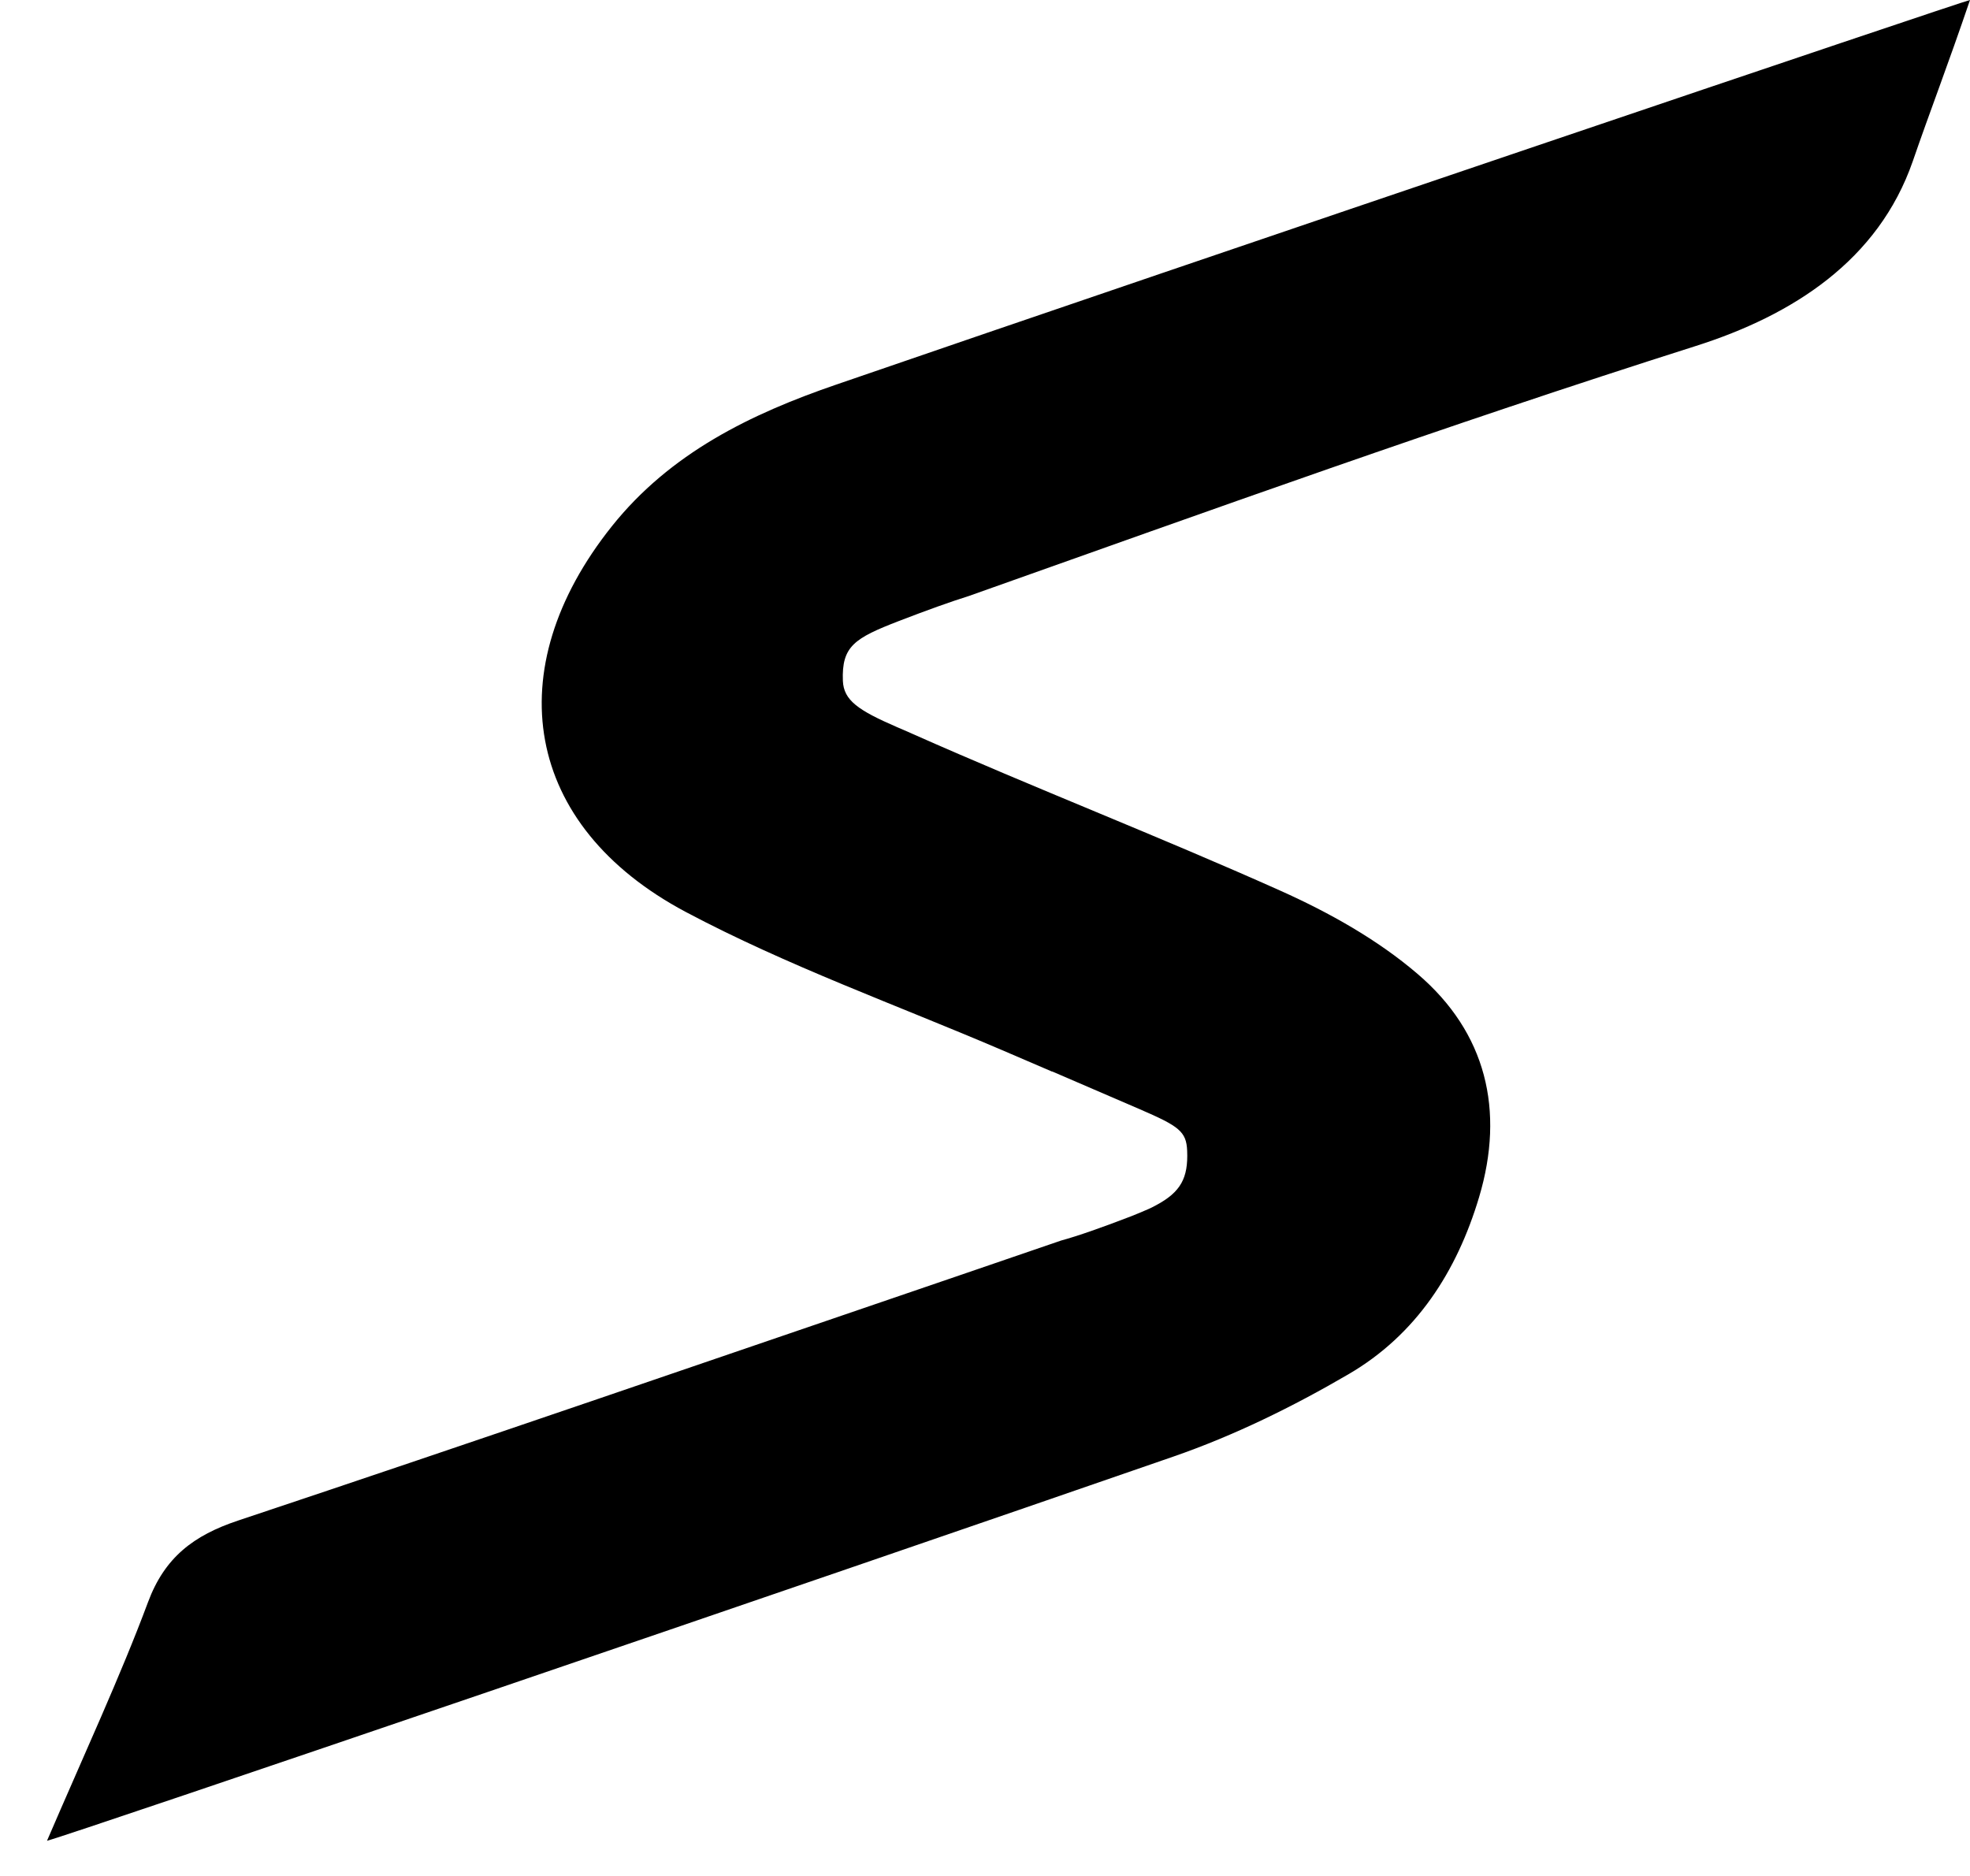 <?xml version="1.0" encoding="UTF-8"?> <svg xmlns="http://www.w3.org/2000/svg" xmlns:xlink="http://www.w3.org/1999/xlink" width="21px" height="20px" viewBox="0 0 21 20" version="1.1"><title>Path</title><desc>Created with Sketch.</desc><g id="Welcome" stroke="none" stroke-width="1" fill="none" fill-rule="evenodd"><g id="Desktop-HD-Copy" transform="translate(-319, -51)" fill="#000000"><path d="M328.584,57.62 C328.108,57.804 327.971,57.889 327.985,58.259 C327.994,58.466 328.147,58.572 328.56,58.751 C328.599,58.768 328.649,58.79 328.71,58.816 C328.717,58.82 328.724,58.823 328.732,58.826 C330.029,59.402 331.354,59.916 332.649,60.496 C333.167,60.728 333.684,61.017 334.111,61.383 C334.843,62.008 335.043,62.838 334.767,63.763 C334.53,64.556 334.097,65.231 333.373,65.652 C332.782,65.997 332.155,66.305 331.508,66.529 C327.736,67.836 319.796,70.547 319.501,70.625 C319.889,69.722 320.287,68.862 320.577,68.083 C320.755,67.603 321.064,67.369 321.538,67.211 C324.086,66.361 326.626,65.485 329.245,64.591 C329.62,64.462 329.971,64.343 330.31,64.226 C330.493,64.176 330.743,64.088 331.06,63.966 C331.094,63.952 331.127,63.939 331.158,63.926 C331.217,63.902 331.274,63.877 331.326,63.848 C331.587,63.708 331.667,63.558 331.655,63.269 C331.647,63.062 331.566,63.006 331.153,62.827 C331.009,62.765 330.696,62.63 330.216,62.423 L330.216,62.425 C330.039,62.349 329.861,62.272 329.683,62.196 C328.555,61.713 327.39,61.296 326.311,60.723 C324.58,59.803 324.304,58.138 325.522,56.611 C326.146,55.829 327.003,55.413 327.915,55.1 C331.689,53.8 339.961,51 340,51 C339.759,51.709 339.576,52.179 339.39,52.719 C339.023,53.776 338.112,54.36 337.076,54.689 C334.367,55.55 331.972,56.416 329.328,57.354 C329.136,57.414 328.888,57.503 328.584,57.62 Z" id="Path"></path></g></g></svg> 